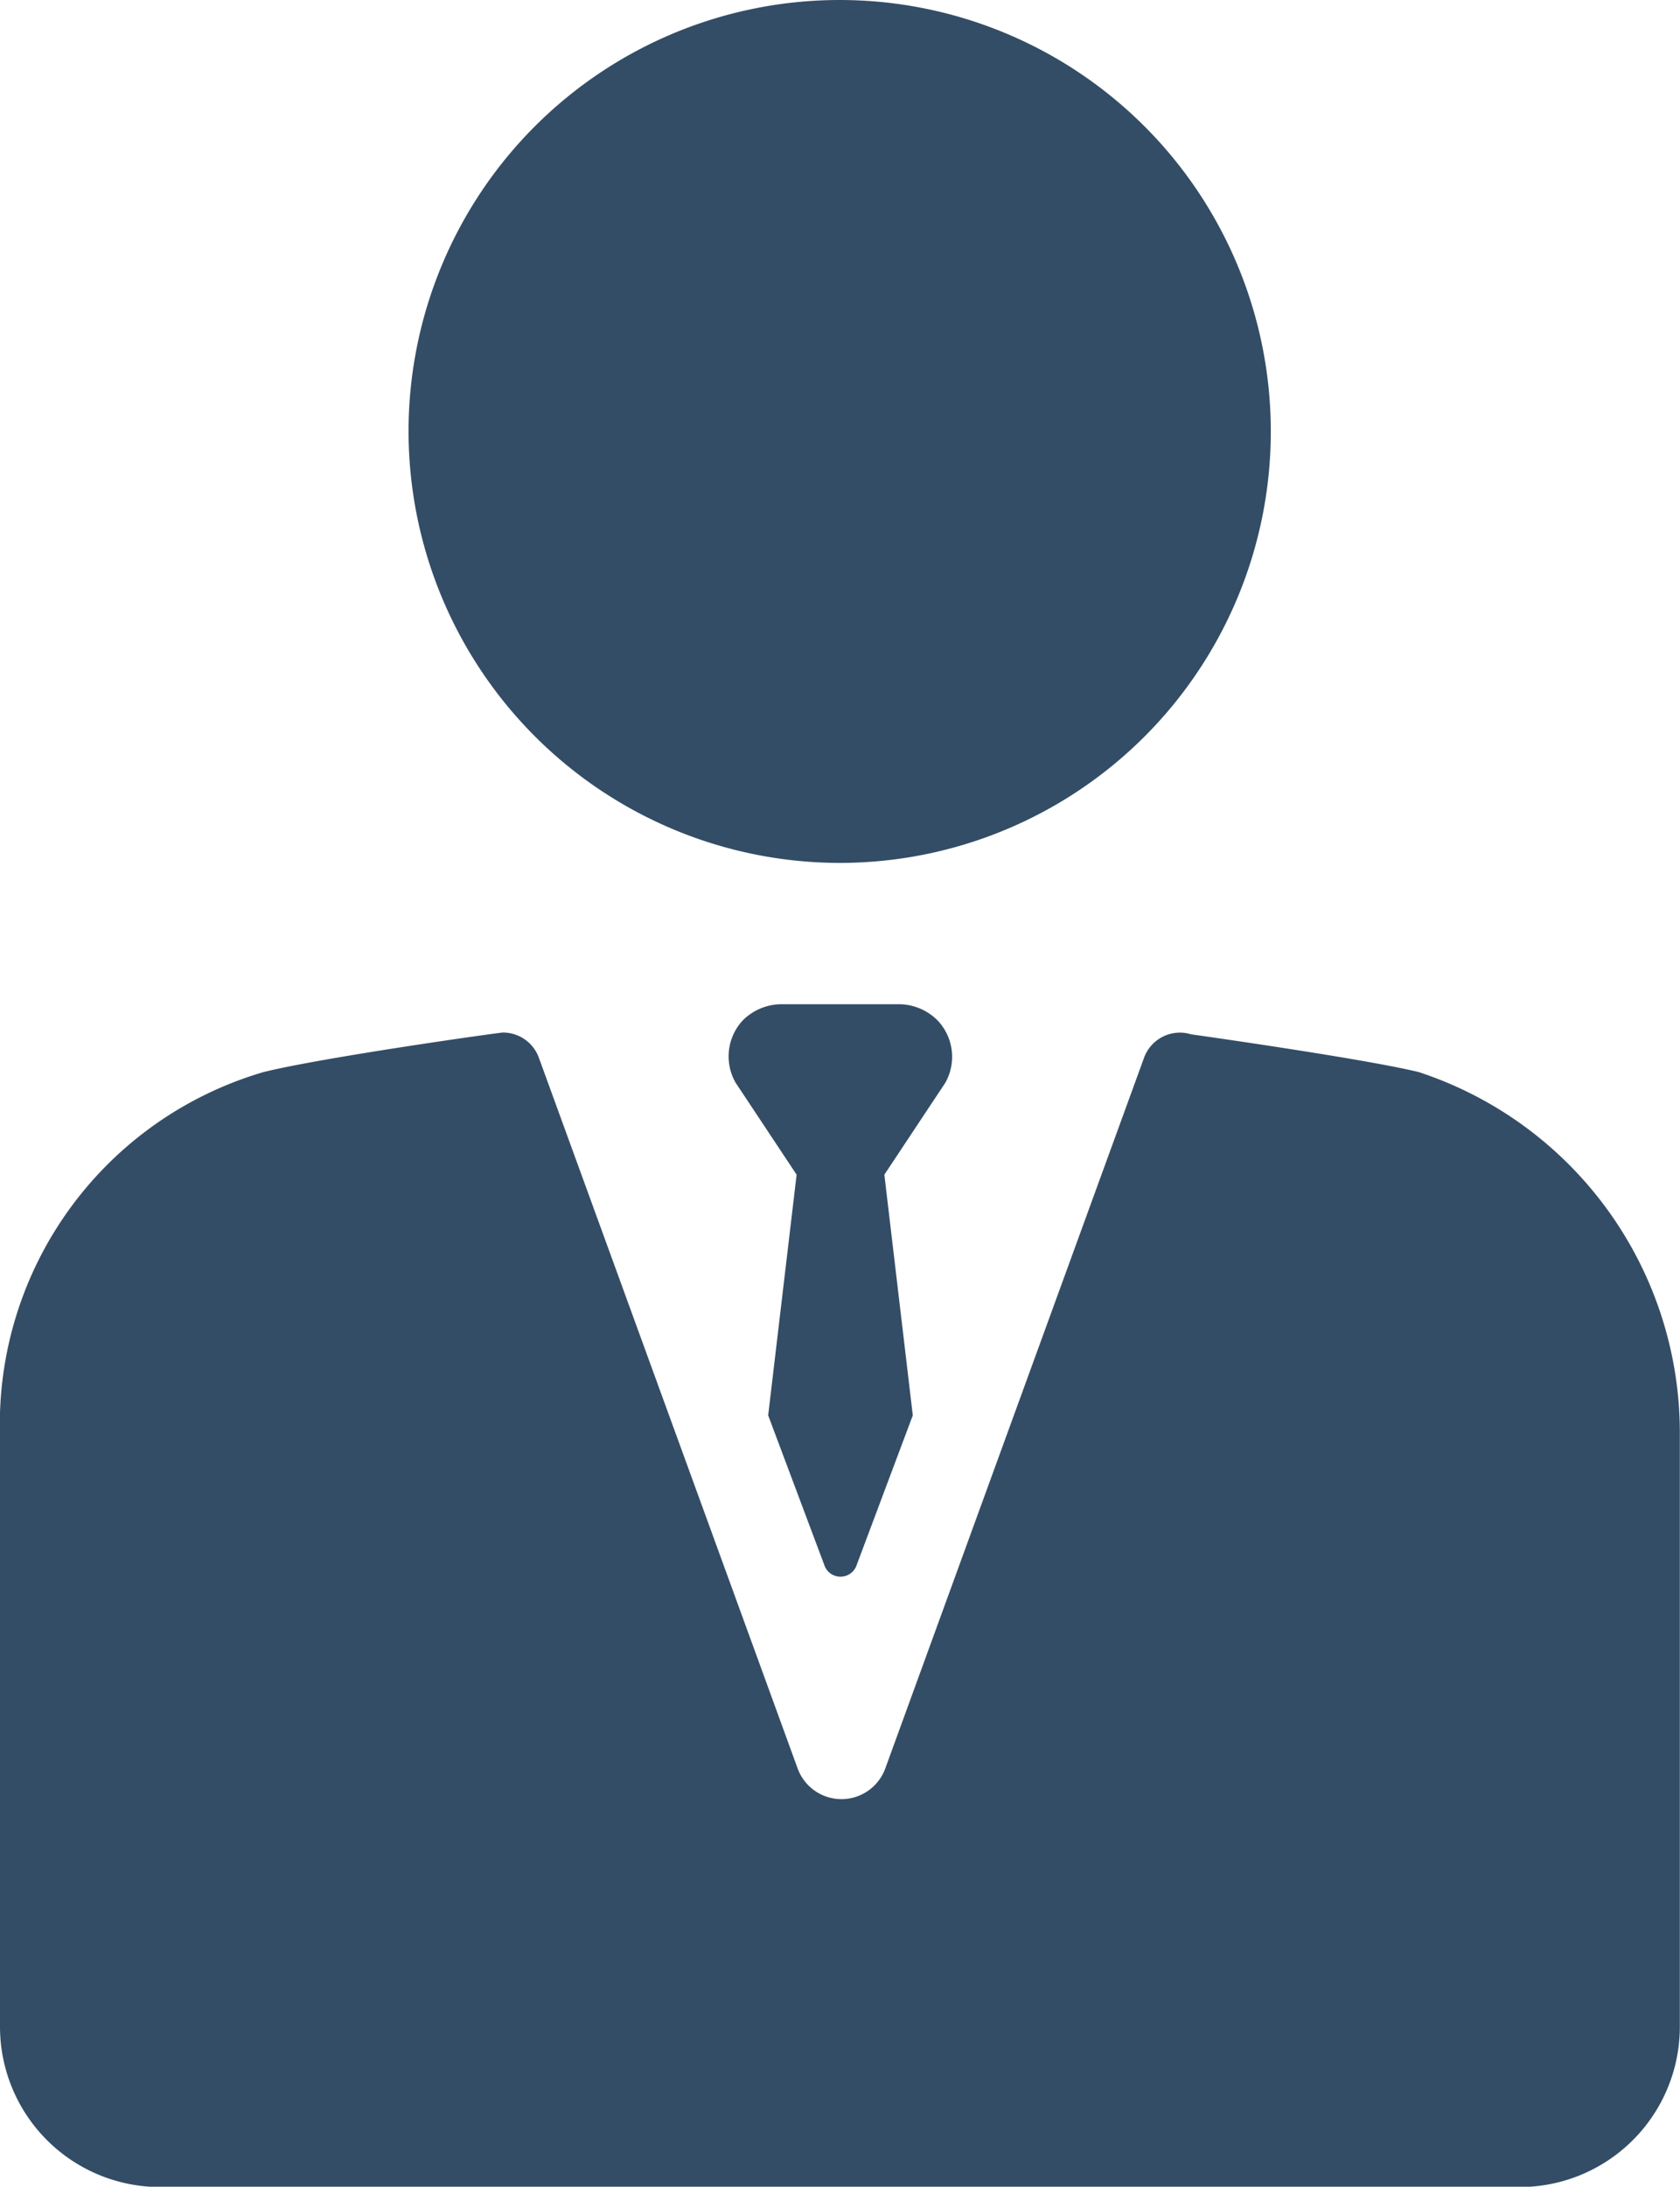 <svg xmlns="http://www.w3.org/2000/svg" width="10.338" height="13.446" viewBox="0 0 10.338 13.446">
    <defs>
        <style>
            .cls-1{fill:#344d66}
        </style>
    </defs>
    <g id="manager" transform="translate(-34.32)">
        <path id="Path_501" d="M92.555 5.306A2.653 2.653 0 1 0 89.9 2.653a2.656 2.656 0 0 0 2.655 2.653z" class="cls-1" data-name="Path 501" transform="translate(-53.066)"/>
        <path id="Path_502" d="M43.05 140.465c-.345-.084-1.4-.232-1.4-.232a.235.235 0 0 0-.29.144l-1.592 4.369a.287.287 0 0 1-.54 0l-1.592-4.369a.235.235 0 0 0-.221-.155c-.023 0-1.111.153-1.473.243a2.256 2.256 0 0 0-1.622 2.235v3.635a.986.986 0 0 0 .986.986h8.365a.986.986 0 0 0 .986-.986v-3.647a2.334 2.334 0 0 0-1.607-2.223z" class="cls-1" data-name="Path 502" transform="translate(0 -133.873)"/>
        <path id="Path_503" d="M134.608 136.418a.338.338 0 0 0-.25-.1h-.7a.338.338 0 0 0-.25.1.325.325 0 0 0-.043.383l.375.565-.175 1.48.345.919a.105.105 0 0 0 .2 0l.345-.919-.175-1.48.375-.565a.325.325 0 0 0-.047-.383z" class="cls-1" data-name="Path 503" transform="translate(-94.518 -130.143)"/>
    </g>
</svg>
